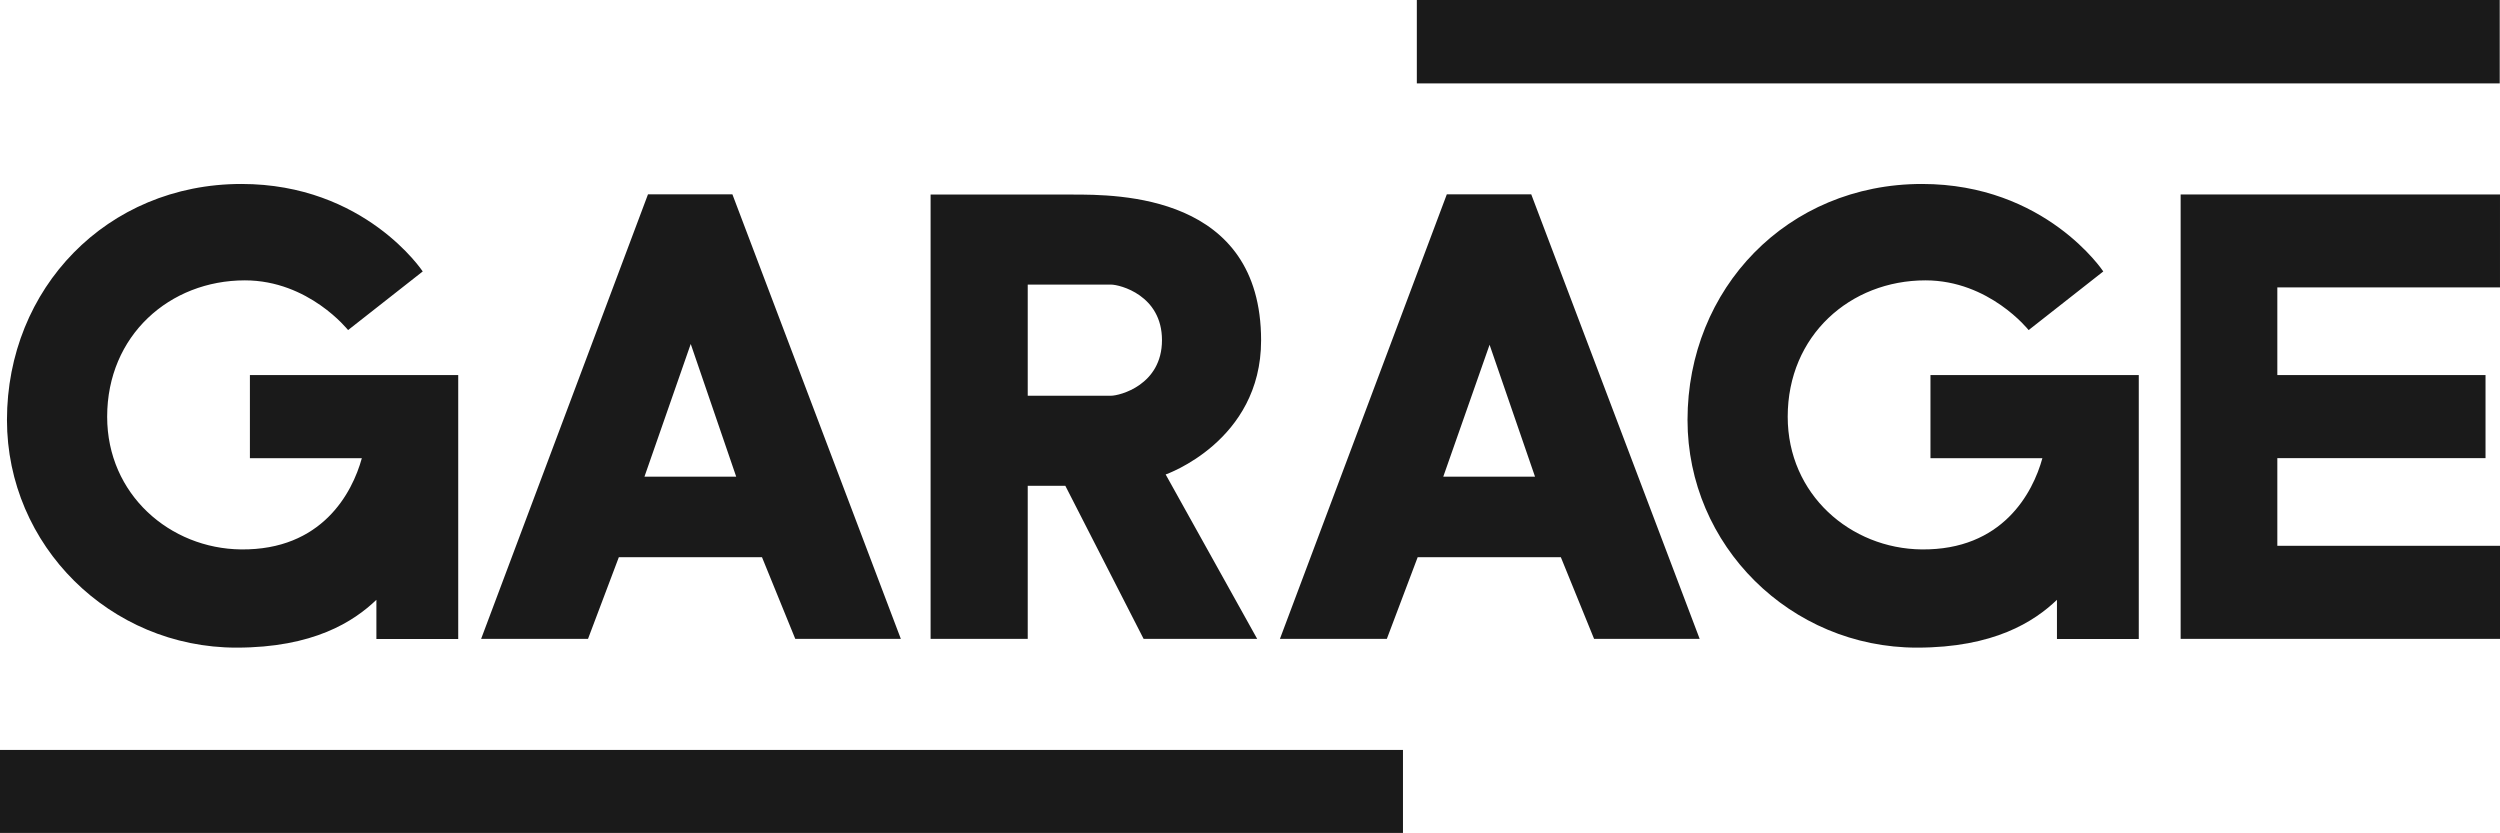 <?xml version="1.0" encoding="UTF-8" standalone="no"?> <svg xmlns:dc="http://purl.org/dc/elements/1.1/" xmlns:cc="http://creativecommons.org/ns#" xmlns:rdf="http://www.w3.org/1999/02/22-rdf-syntax-ns#" xmlns:svg="http://www.w3.org/2000/svg" xmlns="http://www.w3.org/2000/svg" xmlns:sodipodi="http://sodipodi.sourceforge.net/DTD/sodipodi-0.dtd" xmlns:inkscape="http://www.inkscape.org/namespaces/inkscape" class="featured-widget__logo__component" width="360px" height="120px" viewBox="0 0 360 120" version="1.1" data-reactid=".2frcospdtkw.0.1.1.0.0.0.0" id="svg4" sodipodi:docname="garage.svg" inkscape:version="0.92.2 (5c3e80d, 2017-08-06)"><defs id="defs8"></defs><path fill="#1A1A1A" stroke="none" stroke-width="1" d="M0,107.993 L202.028,107.993 L202.028,119.94 L0,119.94 L0,107.993 Z M204.024,0 L359.96,0 L359.96,12.005 L204.024,12.005 L204.024,0 Z M93.311,27.982 L69.282,91.996 L84.674,91.996 L89.111,80.239 L109.728,80.239 L114.518,91.996 L129.72,91.996 L105.465,27.982 L93.311,27.982 Z M106.013,68.64 L92.802,68.64 L99.466,49.532 L106.013,68.64 Z M208.342,27.982 L184.31,91.996 L199.705,91.996 L204.145,80.239 L224.763,80.239 L229.547,91.996 L244.751,91.996 L220.498,27.982 L208.342,27.982 Z M221.043,68.64 L207.831,68.64 L214.499,49.646 L221.043,68.64 Z M147.993,91.996 L147.993,69.955 L153.408,69.955 L164.679,91.996 L181.034,91.996 L167.855,68.323 C167.855,68.324 181.598,63.565 181.598,49.02 C181.598,27.948 160.963,28.017 154.384,28.017 L134.006,28.017 L134.006,91.996 L147.993,91.996 Z M147.993,40.981 L159.98,40.981 C161.265,40.981 167.325,42.509 167.325,48.98 C167.325,55.45 161.23,56.986 159.98,56.986 L147.993,56.986 L147.993,40.981 Z M327.936,78.596 L327.936,65.974 L357.916,65.974 L357.916,54.01 L327.936,54.01 L327.936,41.384 L359.999,41.384 L359.999,28.004 L314.012,28.004 L314.012,91.996 L360,91.996 L360,78.596 L327.936,78.596 Z M277.987,65.977 L294.105,65.977 C292.725,71.006 288.344,79.241 276.711,79.116 C266.483,79.006 257.43,71.215 257.43,60.009 C257.43,48.306 266.435,40.372 277.262,40.372 C286.473,40.372 292.122,47.532 292.122,47.532 L302.873,39.088 C302.873,39.088 294.561,26.491 276.763,26.491 C257.365,26.491 243.003,41.555 243.003,60.477 C243.003,78.558 257.828,93.259 276.045,93.259 C287.139,93.259 292.919,89.513 296.201,86.375 L296.201,92.017 L307.984,92.017 L307.984,54.008 L277.987,54.008 L277.987,65.977 Z M35.986,65.977 L52.105,65.977 C50.725,71.006 46.343,79.241 34.711,79.116 C24.483,79.006 15.431,71.215 15.431,60.009 C15.431,48.306 24.434,40.372 35.262,40.372 C44.473,40.372 50.122,47.532 50.122,47.532 L60.873,39.088 C60.873,39.088 52.562,26.491 34.763,26.491 C15.365,26.491 1.003,41.555 1.003,60.477 C1.003,78.558 15.829,93.259 34.045,93.259 C45.139,93.259 50.919,89.513 54.201,86.375 L54.201,92.017 L65.984,92.017 L65.984,54.008 L35.986,54.008 L35.986,65.977 Z" data-reactid=".2frcospdtkw.0.1.1.0.0.0.0.0" id="path2"></path></svg> 